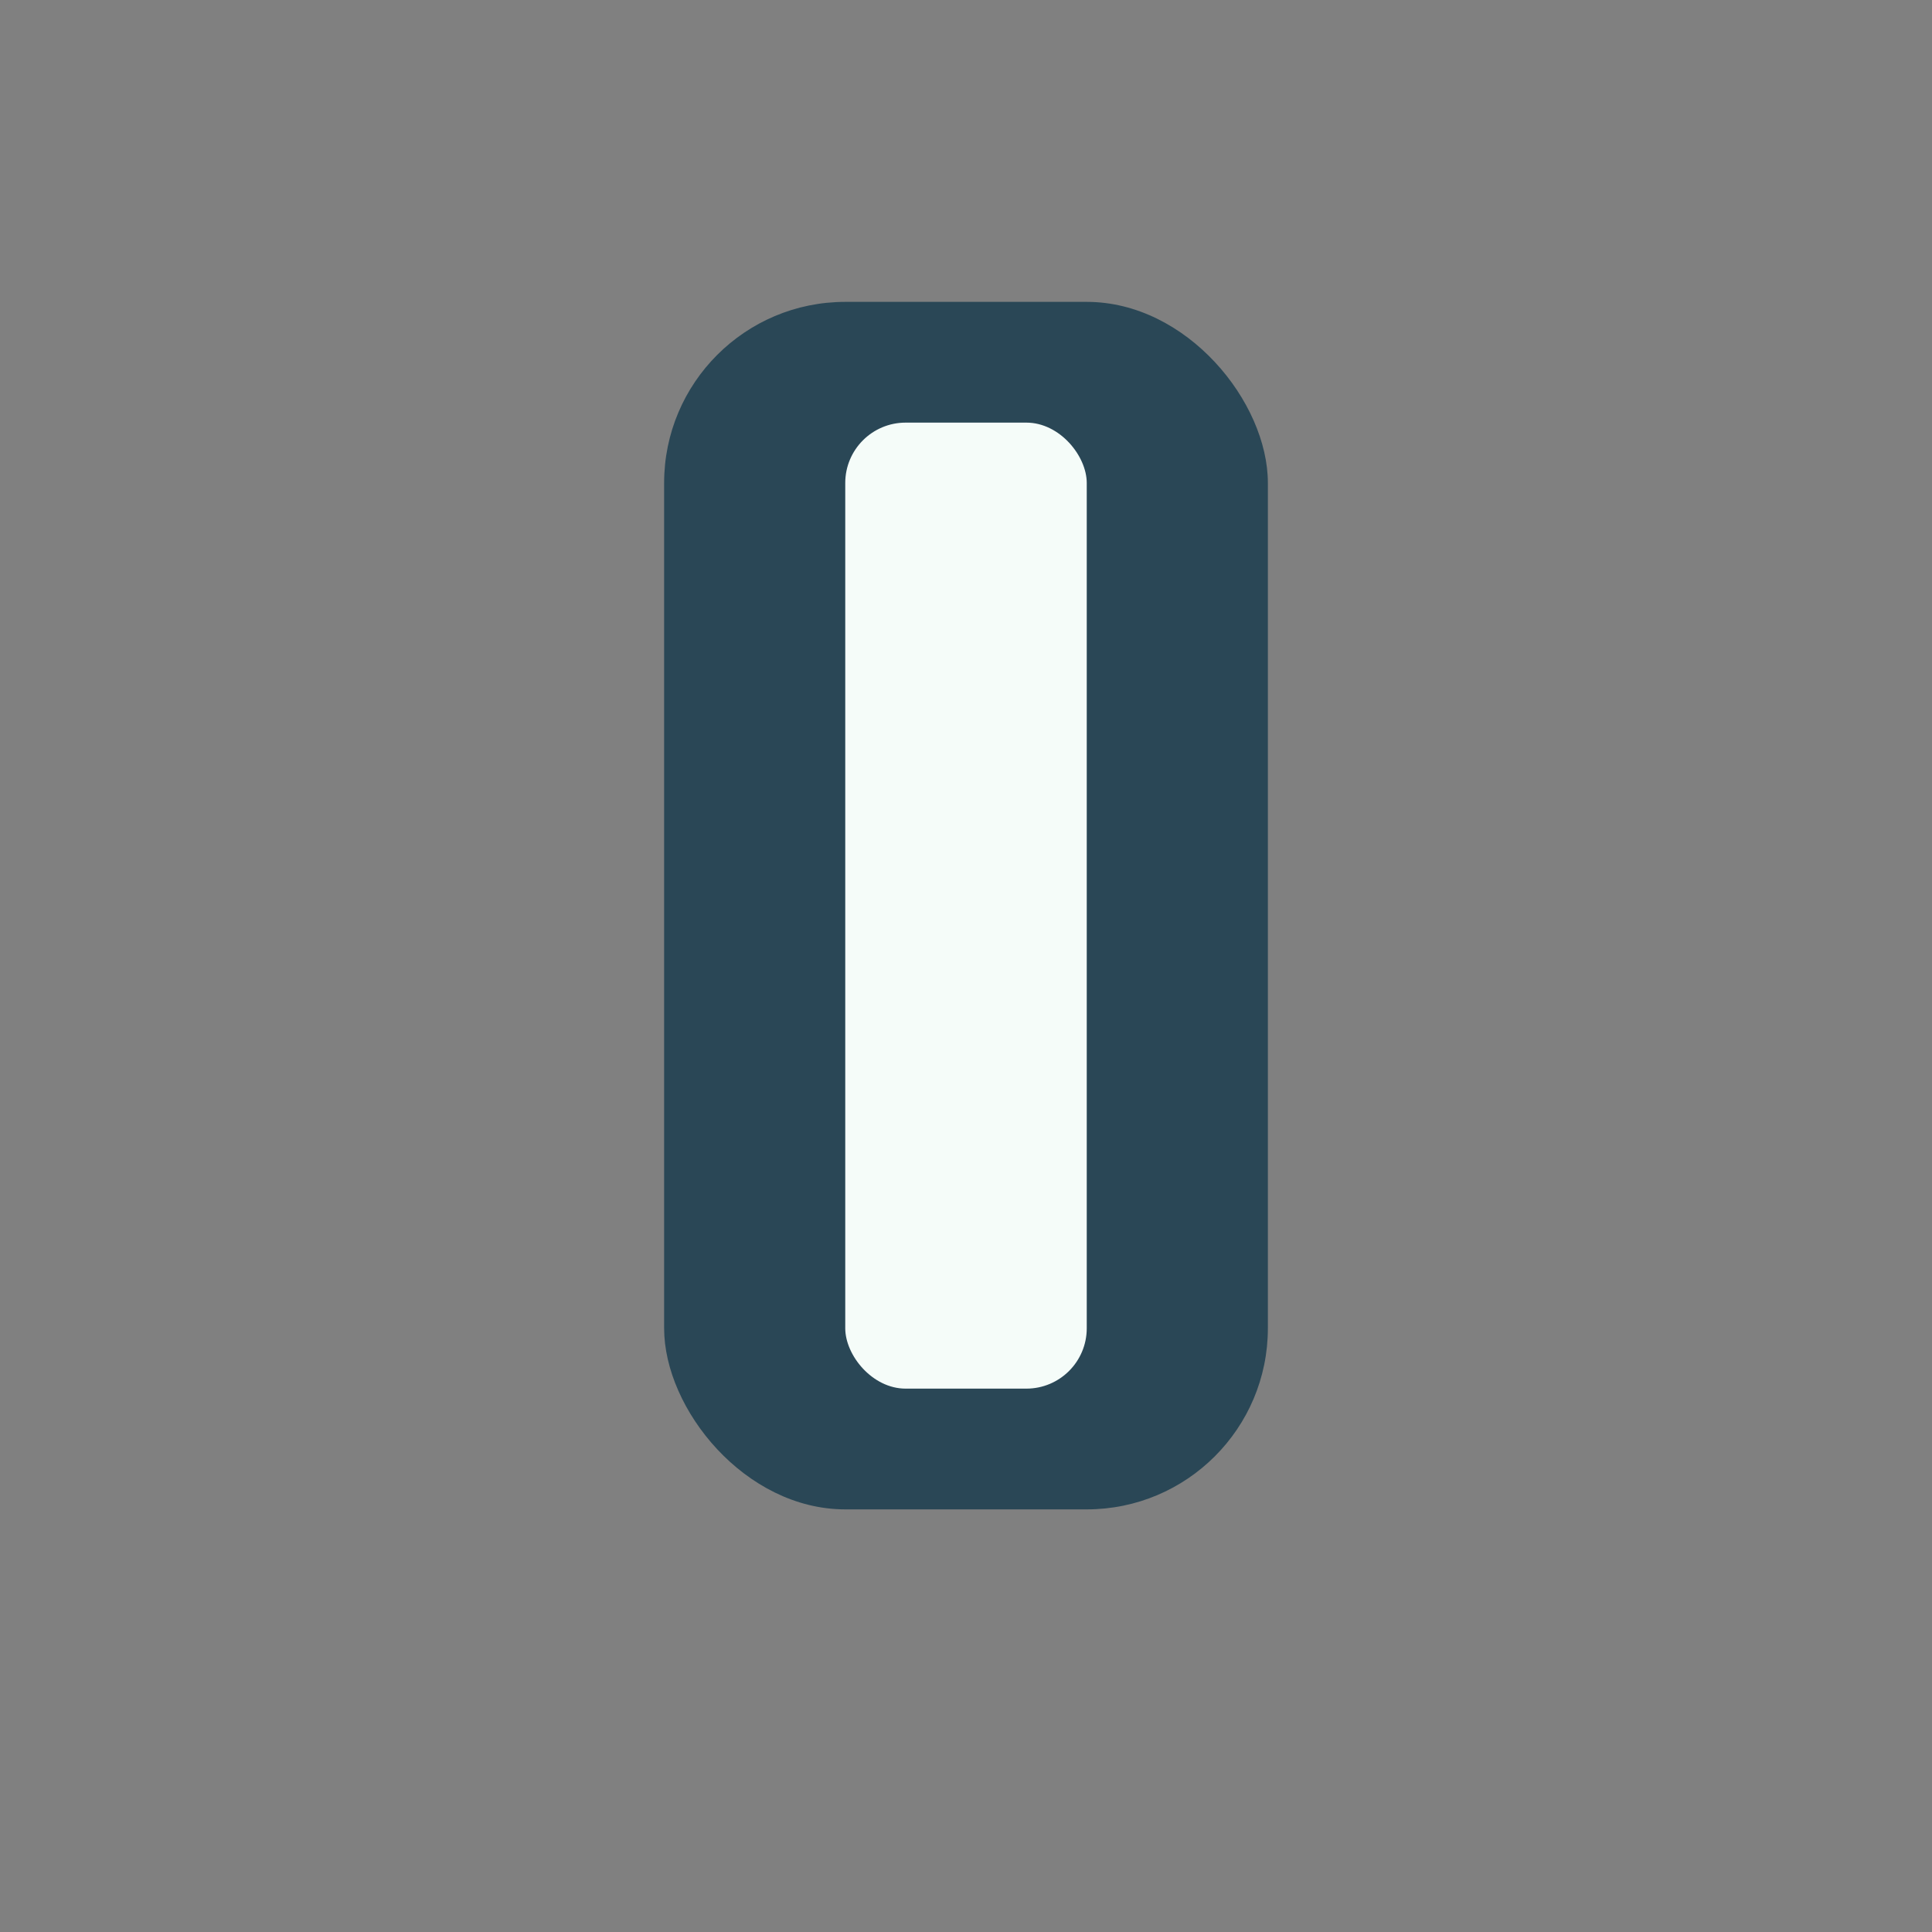 <?xml version="1.0" encoding="UTF-8"?>
<svg xmlns="http://www.w3.org/2000/svg" width="32" height="32" viewBox="0 0 32 32"><rect x="0" y="0" width="32" height="32" fill="#808080" stroke="none"/><rect x="11" y="5" width="10" height="20" rx="3" fill="#2A4756"/><rect x="14" y="7" width="4" height="16" rx="1" fill="#F5FCF9"/></svg>